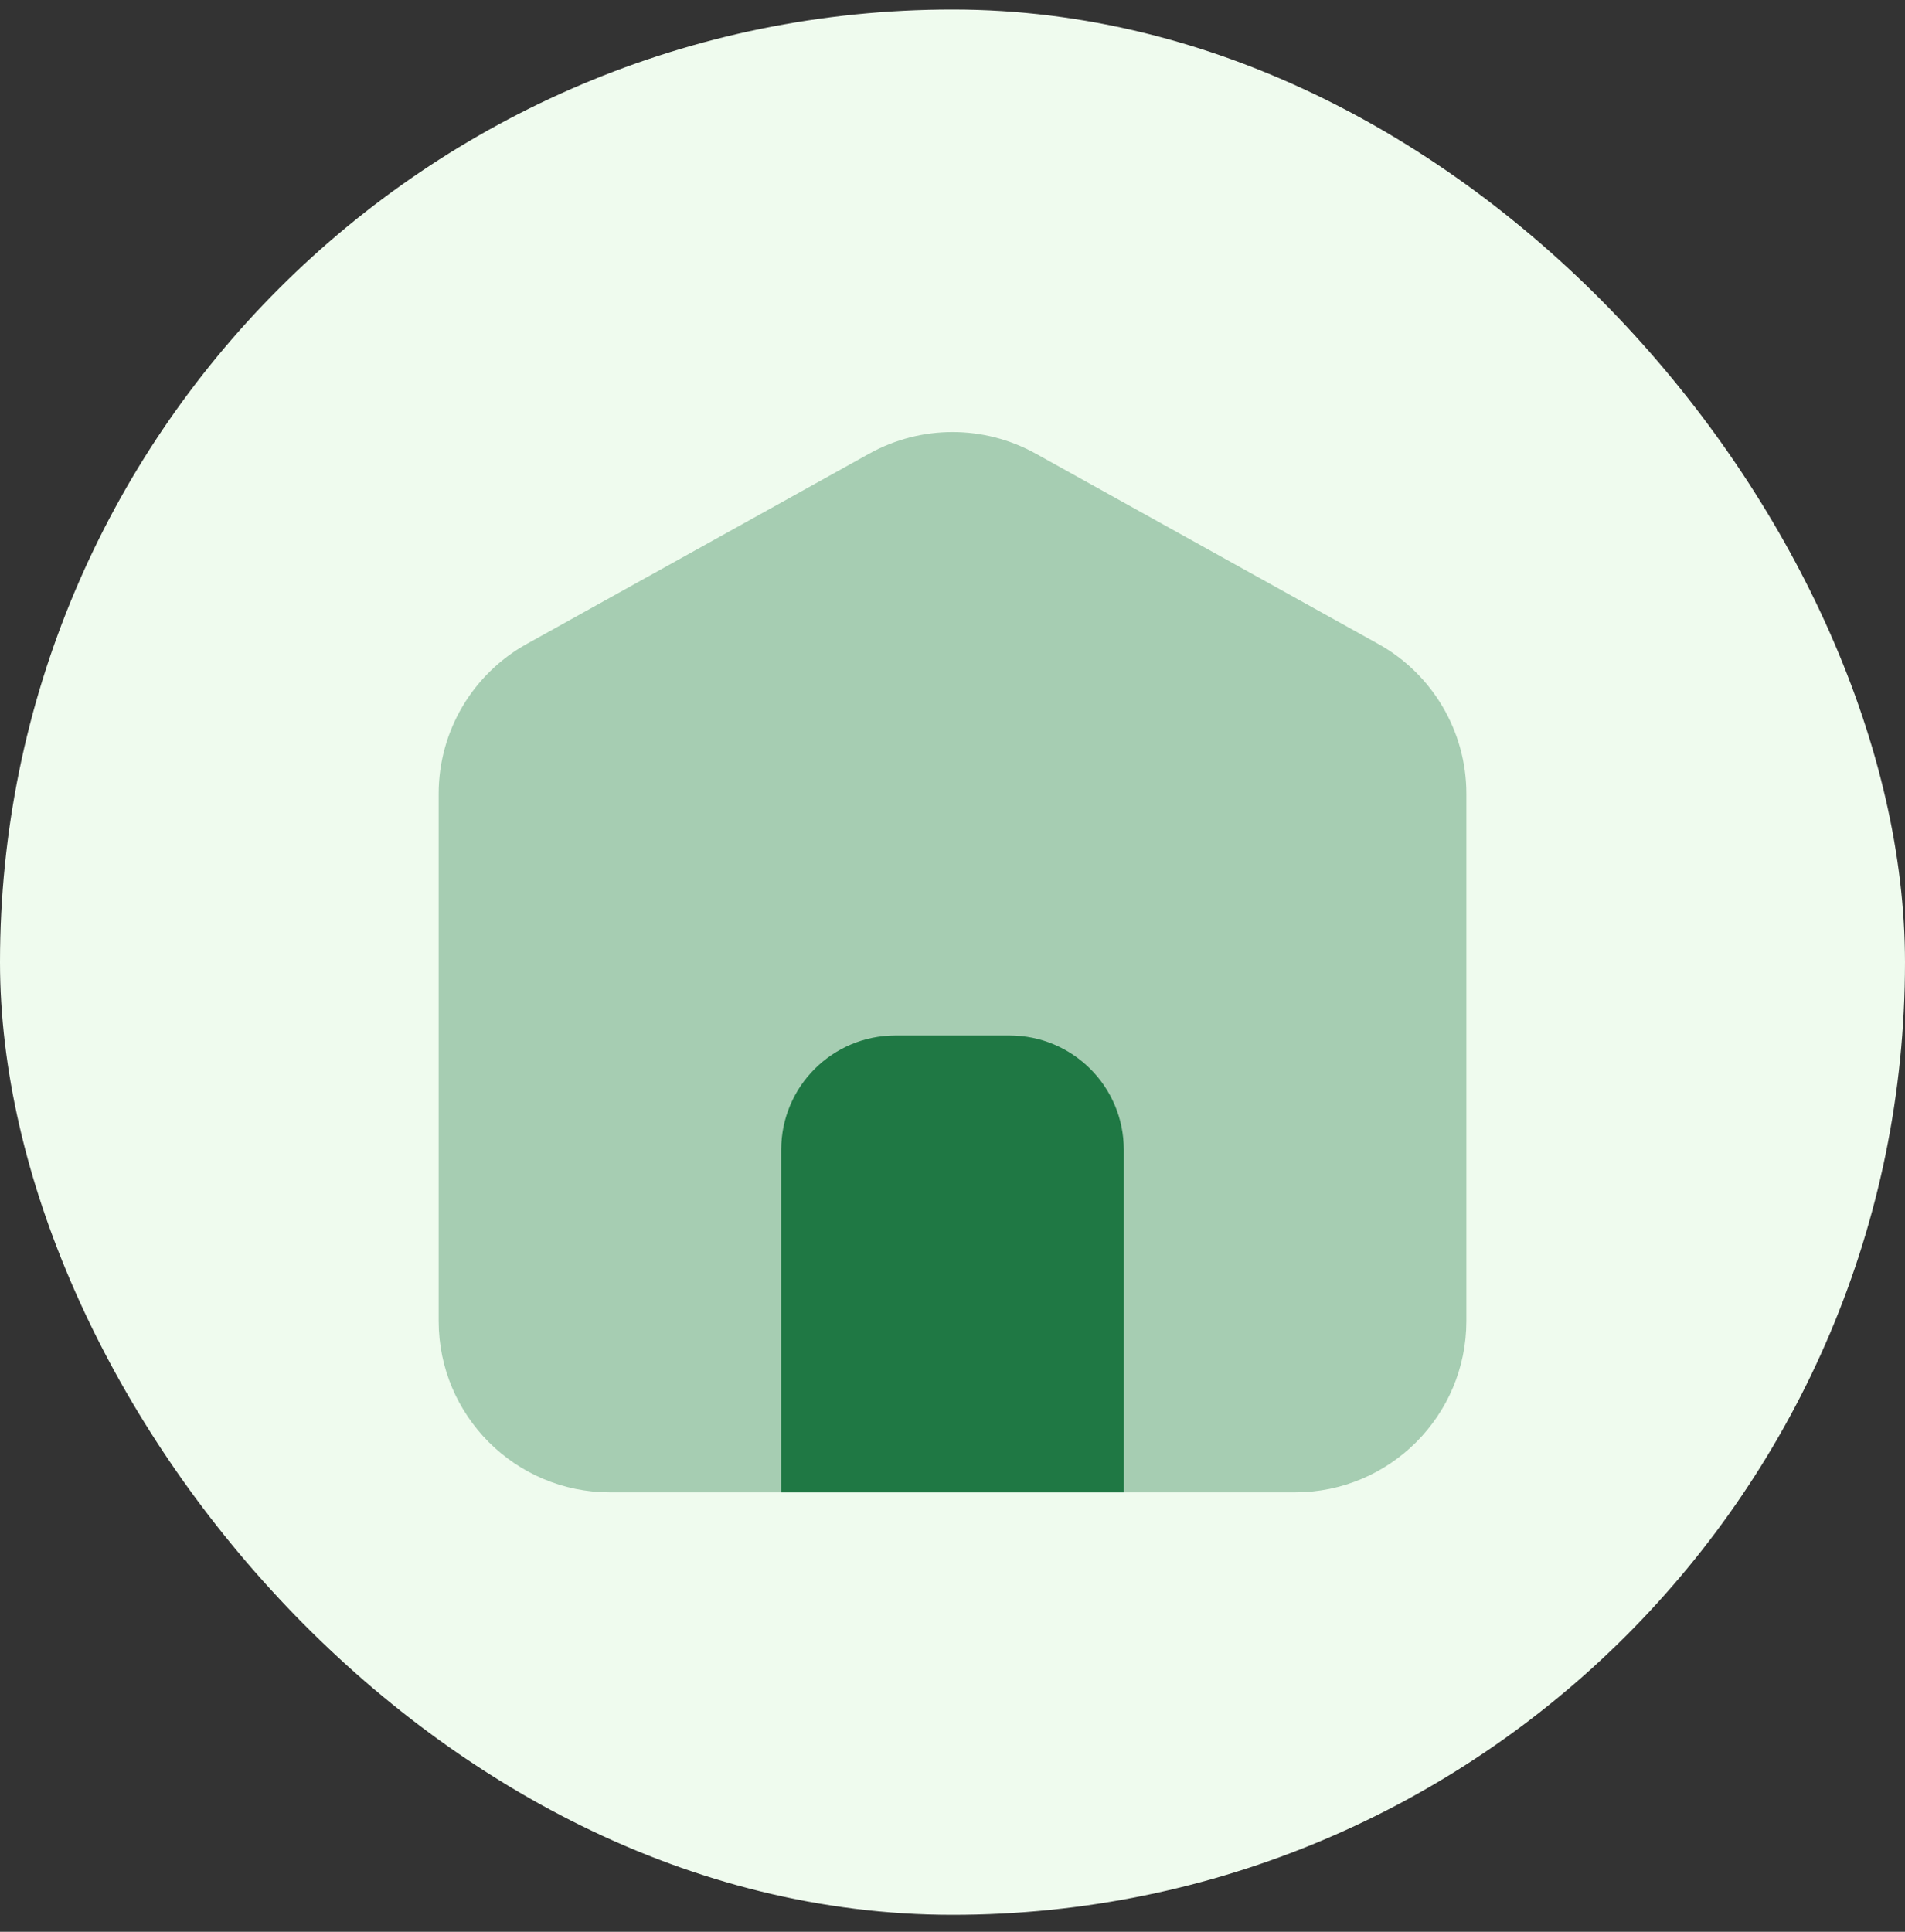 <svg width="72" height="73" viewBox="0 0 72 73" fill="none" xmlns="http://www.w3.org/2000/svg">
<rect x="0" y="0" width="72" height="73" fill="#333333" stroke="none"/>
<rect y="0.36" width="72" height="72" rx="36" fill="#EFFBEE"/>
<path opacity="0.35" d="M48.948 56.394H23.052C19.477 56.394 16.579 53.496 16.579 49.92V29.992C16.579 27.639 17.854 25.475 19.908 24.334L32.856 17.141C34.811 16.056 37.189 16.056 39.144 17.141L52.092 24.334C54.146 25.475 55.422 27.642 55.422 29.992V49.92C55.422 53.496 52.523 56.394 48.948 56.394Z" fill="#1F7844"/>
<path d="M42.474 56.394H29.526V43.446C29.526 41.062 31.458 39.13 33.842 39.13H38.158C40.543 39.13 42.474 41.062 42.474 43.446V56.394Z" fill="#1F7844"/>
</svg>
